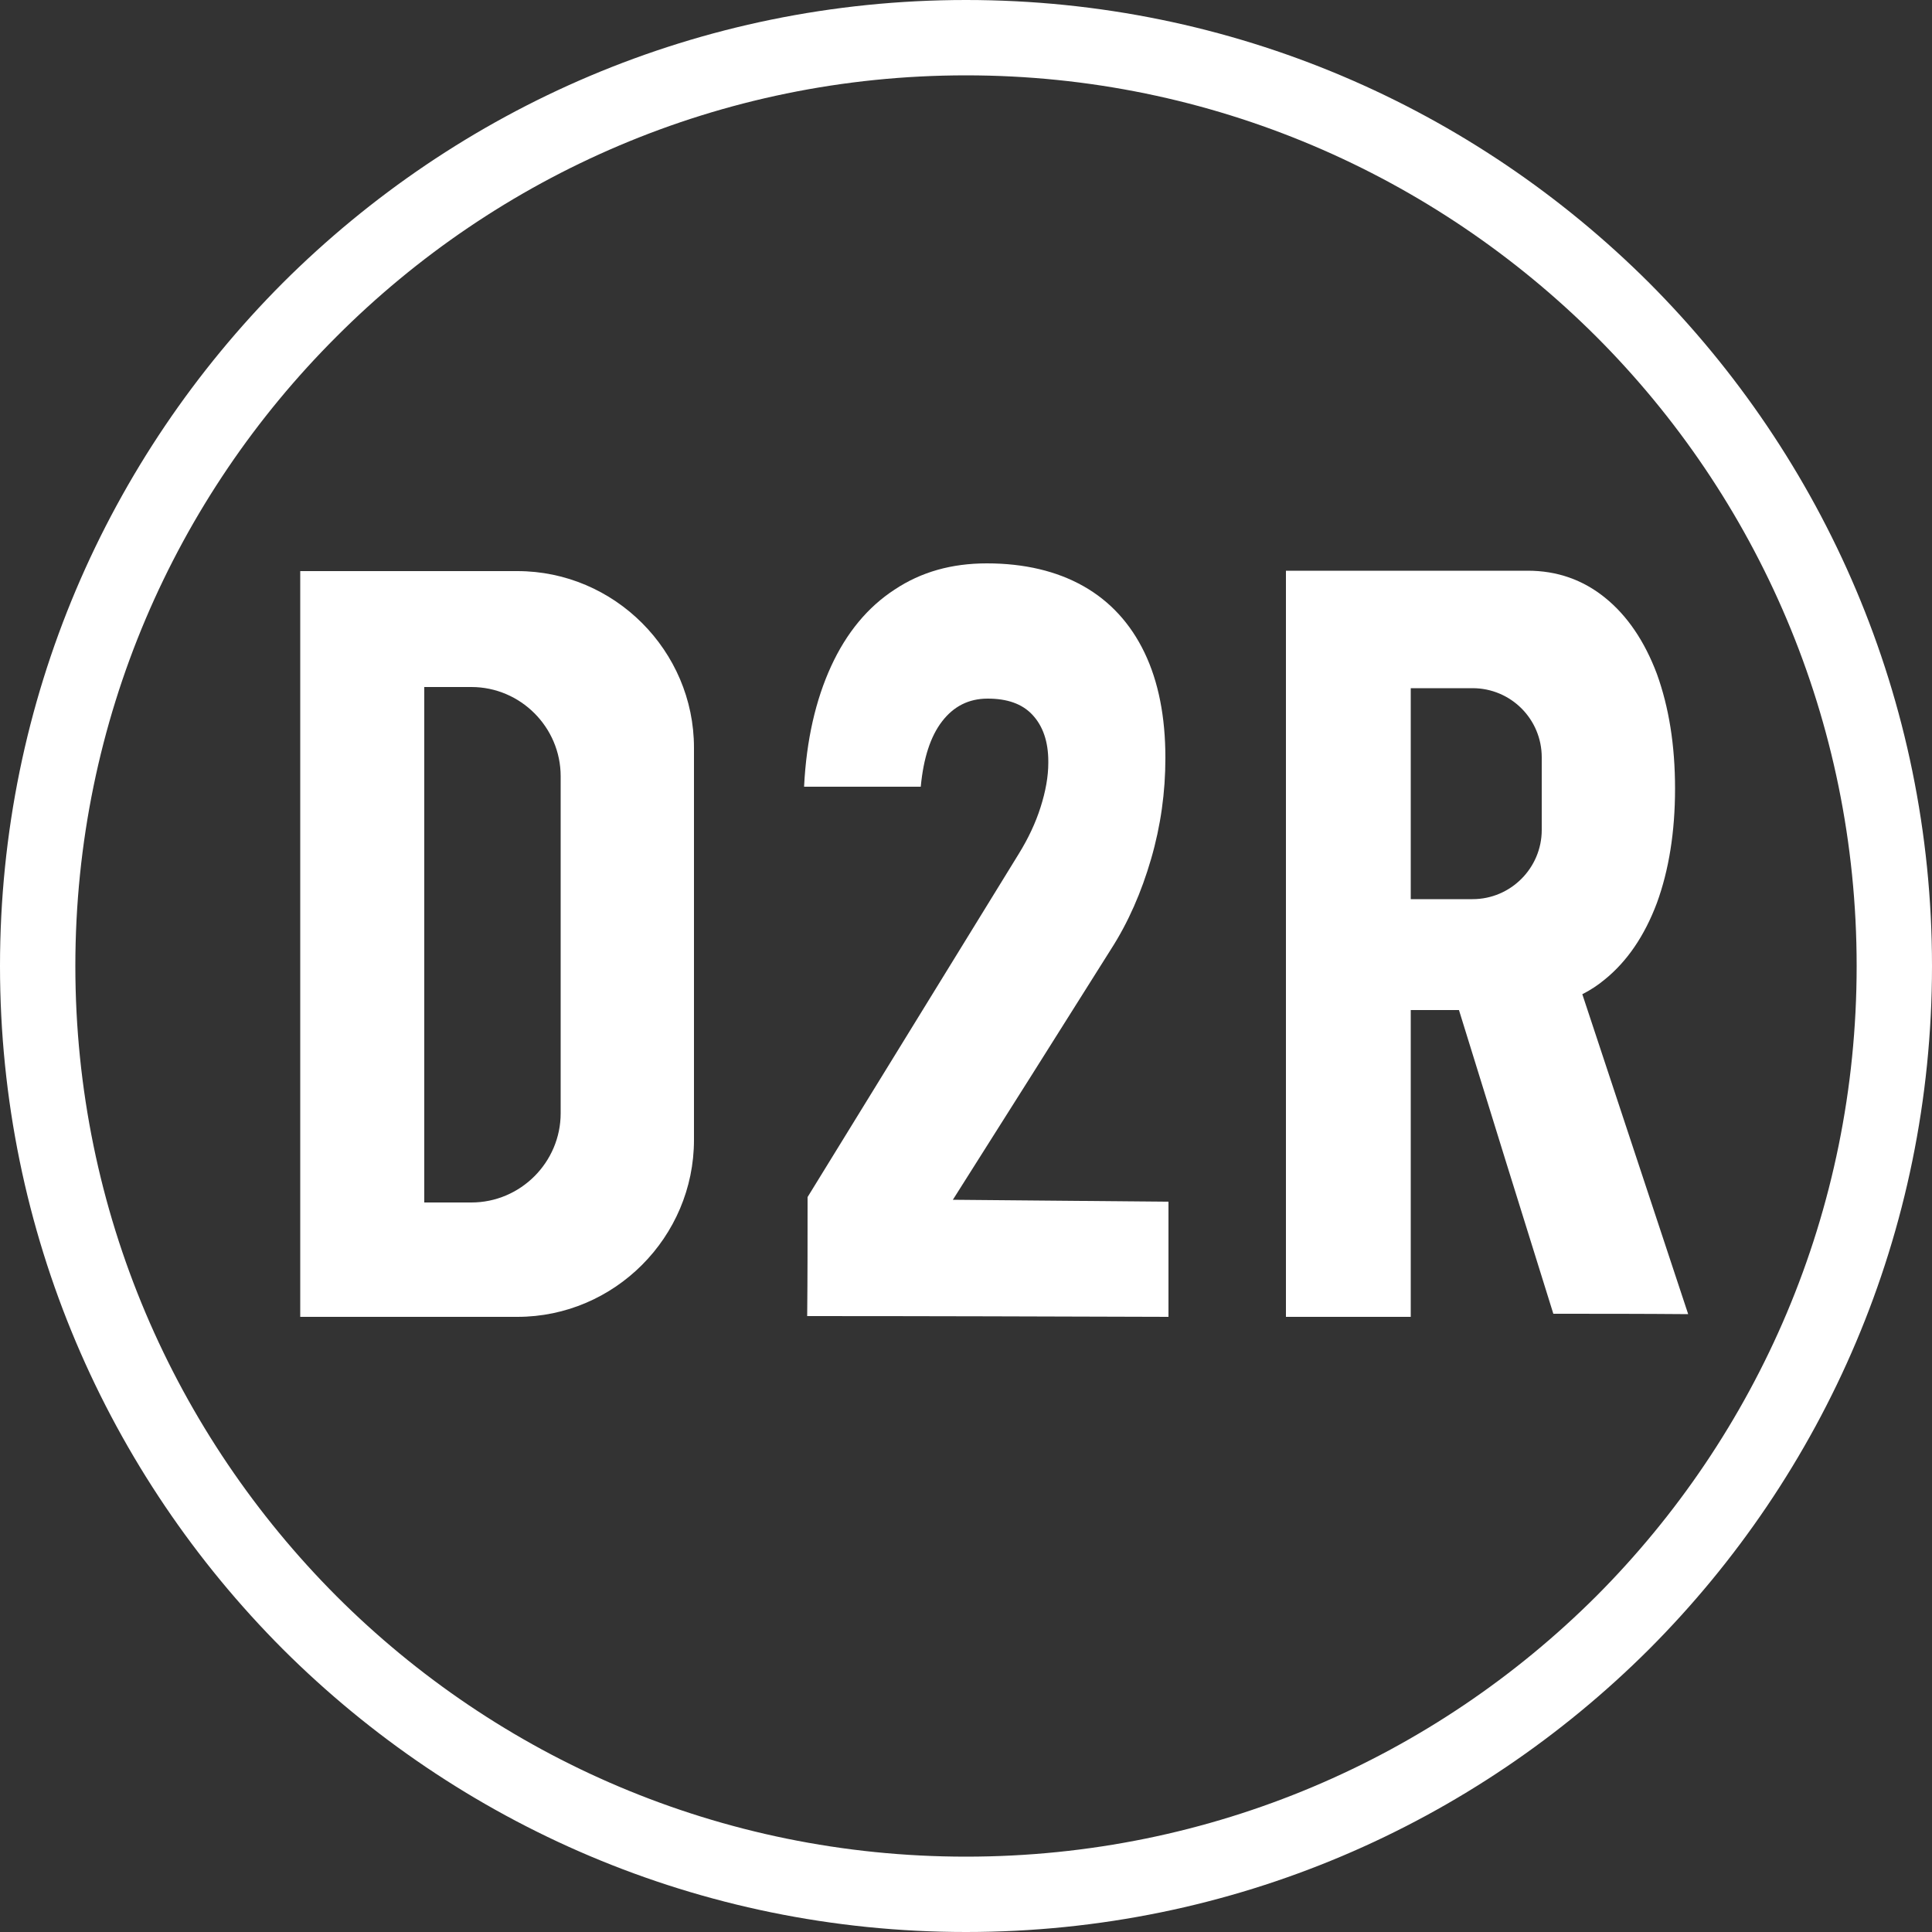<?xml version="1.0" encoding="UTF-8"?> <!-- Generator: Adobe Illustrator 23.1.0, SVG Export Plug-In . SVG Version: 6.00 Build 0) --> <svg xmlns="http://www.w3.org/2000/svg" xmlns:xlink="http://www.w3.org/1999/xlink" x="0px" y="0px" viewBox="0 0 50 50" style="enable-background:new 0 0 50 50;" xml:space="preserve"><rect x="0" y="0" width="50" height="50" fill="#333333" stroke="none"/> <style type="text/css"> .st0{fill:#FFFFFF;} </style> <g id="Слой_1"> <g> <path class="st0" d="M25,0c6.91,0,13.15,2.8,17.68,7.32C47.2,11.85,50,18.09,50,25c0,6.91-2.8,13.15-7.32,17.68 C38.15,47.2,31.91,50,25,50c-6.91,0-13.15-2.8-17.68-7.32C2.8,38.15,0,31.91,0,25c0-6.91,2.8-13.15,7.32-17.68 C11.85,2.8,18.09,0,25,0L25,0z M41.31,8.71C37.13,4.54,31.37,1.95,25,1.95c-6.37,0-12.13,2.59-16.29,6.76 C4.54,12.87,1.95,18.63,1.95,25c0,6.37,2.59,12.13,6.76,16.31c4.17,4.17,9.93,6.74,16.29,6.74c6.37,0,12.13-2.57,16.31-6.74 c4.17-4.18,6.74-9.94,6.74-16.31C48.05,18.63,45.47,12.87,41.31,8.71L41.31,8.71z"></path> </g> </g> <g id="Слой_3"> <g> <path class="st0" d="M7.77,14.78v19.3h3.21v-19.3H7.77z M13.39,14.78h-2.45c-0.1,0-0.19,0-0.29,0.01 c-1.11,0.07-2.12,0.54-2.88,1.27V32.8c0.76,0.73,1.77,1.2,2.88,1.27c0.1,0.01,0.19,0.01,0.29,0.01h2.45 c2.51,0,4.57-2.06,4.57-4.58V19.35C17.96,16.84,15.9,14.78,13.39,14.78z M14.51,28.81c0,1.27-1.04,2.31-2.31,2.31h-1.22V17.78 h1.22c1.27,0,2.31,1.04,2.31,2.31V28.81z M10.51,17.78c-1.27,0-2.31,1.04-2.31,2.31v8.72c0,1.27,1.04,2.31,2.31,2.31h0.47V17.78 H10.51z"></path> <path class="st0" d="M20.9,30.98c1.82-2.96,3.65-5.93,5.47-8.89c0.24-0.39,0.43-0.79,0.56-1.2c0.13-0.41,0.2-0.79,0.2-1.15v-0.03 c0-0.52-0.14-0.92-0.41-1.21s-0.66-0.42-1.16-0.42c-0.49,0-0.88,0.2-1.18,0.59c-0.3,0.39-0.48,0.95-0.55,1.68v0.01h-3.02v-0.01 c0.06-1.2,0.3-2.24,0.7-3.11s0.95-1.53,1.64-1.98c0.69-0.46,1.48-0.68,2.39-0.68c0.97,0,1.81,0.2,2.5,0.59 c0.69,0.39,1.22,0.97,1.58,1.72c0.36,0.75,0.54,1.66,0.54,2.72v0.01c0,0.88-0.12,1.75-0.37,2.61c-0.25,0.86-0.59,1.64-1.04,2.34 c-1.36,2.16-2.72,4.32-4.09,6.48c1.86,0.02,3.72,0.03,5.58,0.05c0,0.99,0,1.98,0,2.98c-3.12-0.01-6.24-0.02-9.35-0.02 C20.9,33.03,20.9,32.01,20.9,30.98z"></path> <path class="st0" d="M40.95,25.73c-0.09-0.26-0.17-0.52-0.26-0.78c-1.02,0.24-2.05,0.48-3.08,0.72c0.04,0.13,0.08,0.25,0.12,0.38 c0.82,2.65,1.64,5.3,2.47,7.95c1.16,0,2.32,0,3.49,0.01C42.78,31.25,41.86,28.49,40.95,25.73z M42.88,17.44 c-0.32-0.85-0.77-1.51-1.34-1.97c-0.58-0.47-1.25-0.7-2-0.7h-5.02v11.28h5.02c0.51,0,0.98-0.11,1.41-0.32 c0.2-0.1,0.4-0.23,0.58-0.38c0.58-0.47,1.03-1.13,1.35-1.98c0.31-0.85,0.47-1.84,0.47-2.96C43.35,19.28,43.19,18.3,42.88,17.44z M36.51,17.81h1.6c0.99,0,1.79,0.8,1.79,1.79v1.88c0,0.98-0.8,1.79-1.79,1.79h-1.6V17.81z M33.28,14.77v19.31h3.23V14.77H33.28z"></path> <rect x="34.9" y="24.62" class="st0" width="4.53" height="1.52"></rect> </g> <g> </g> <g> </g> <g> </g> <g> </g> <g> </g> <g> </g> </g> </svg> 